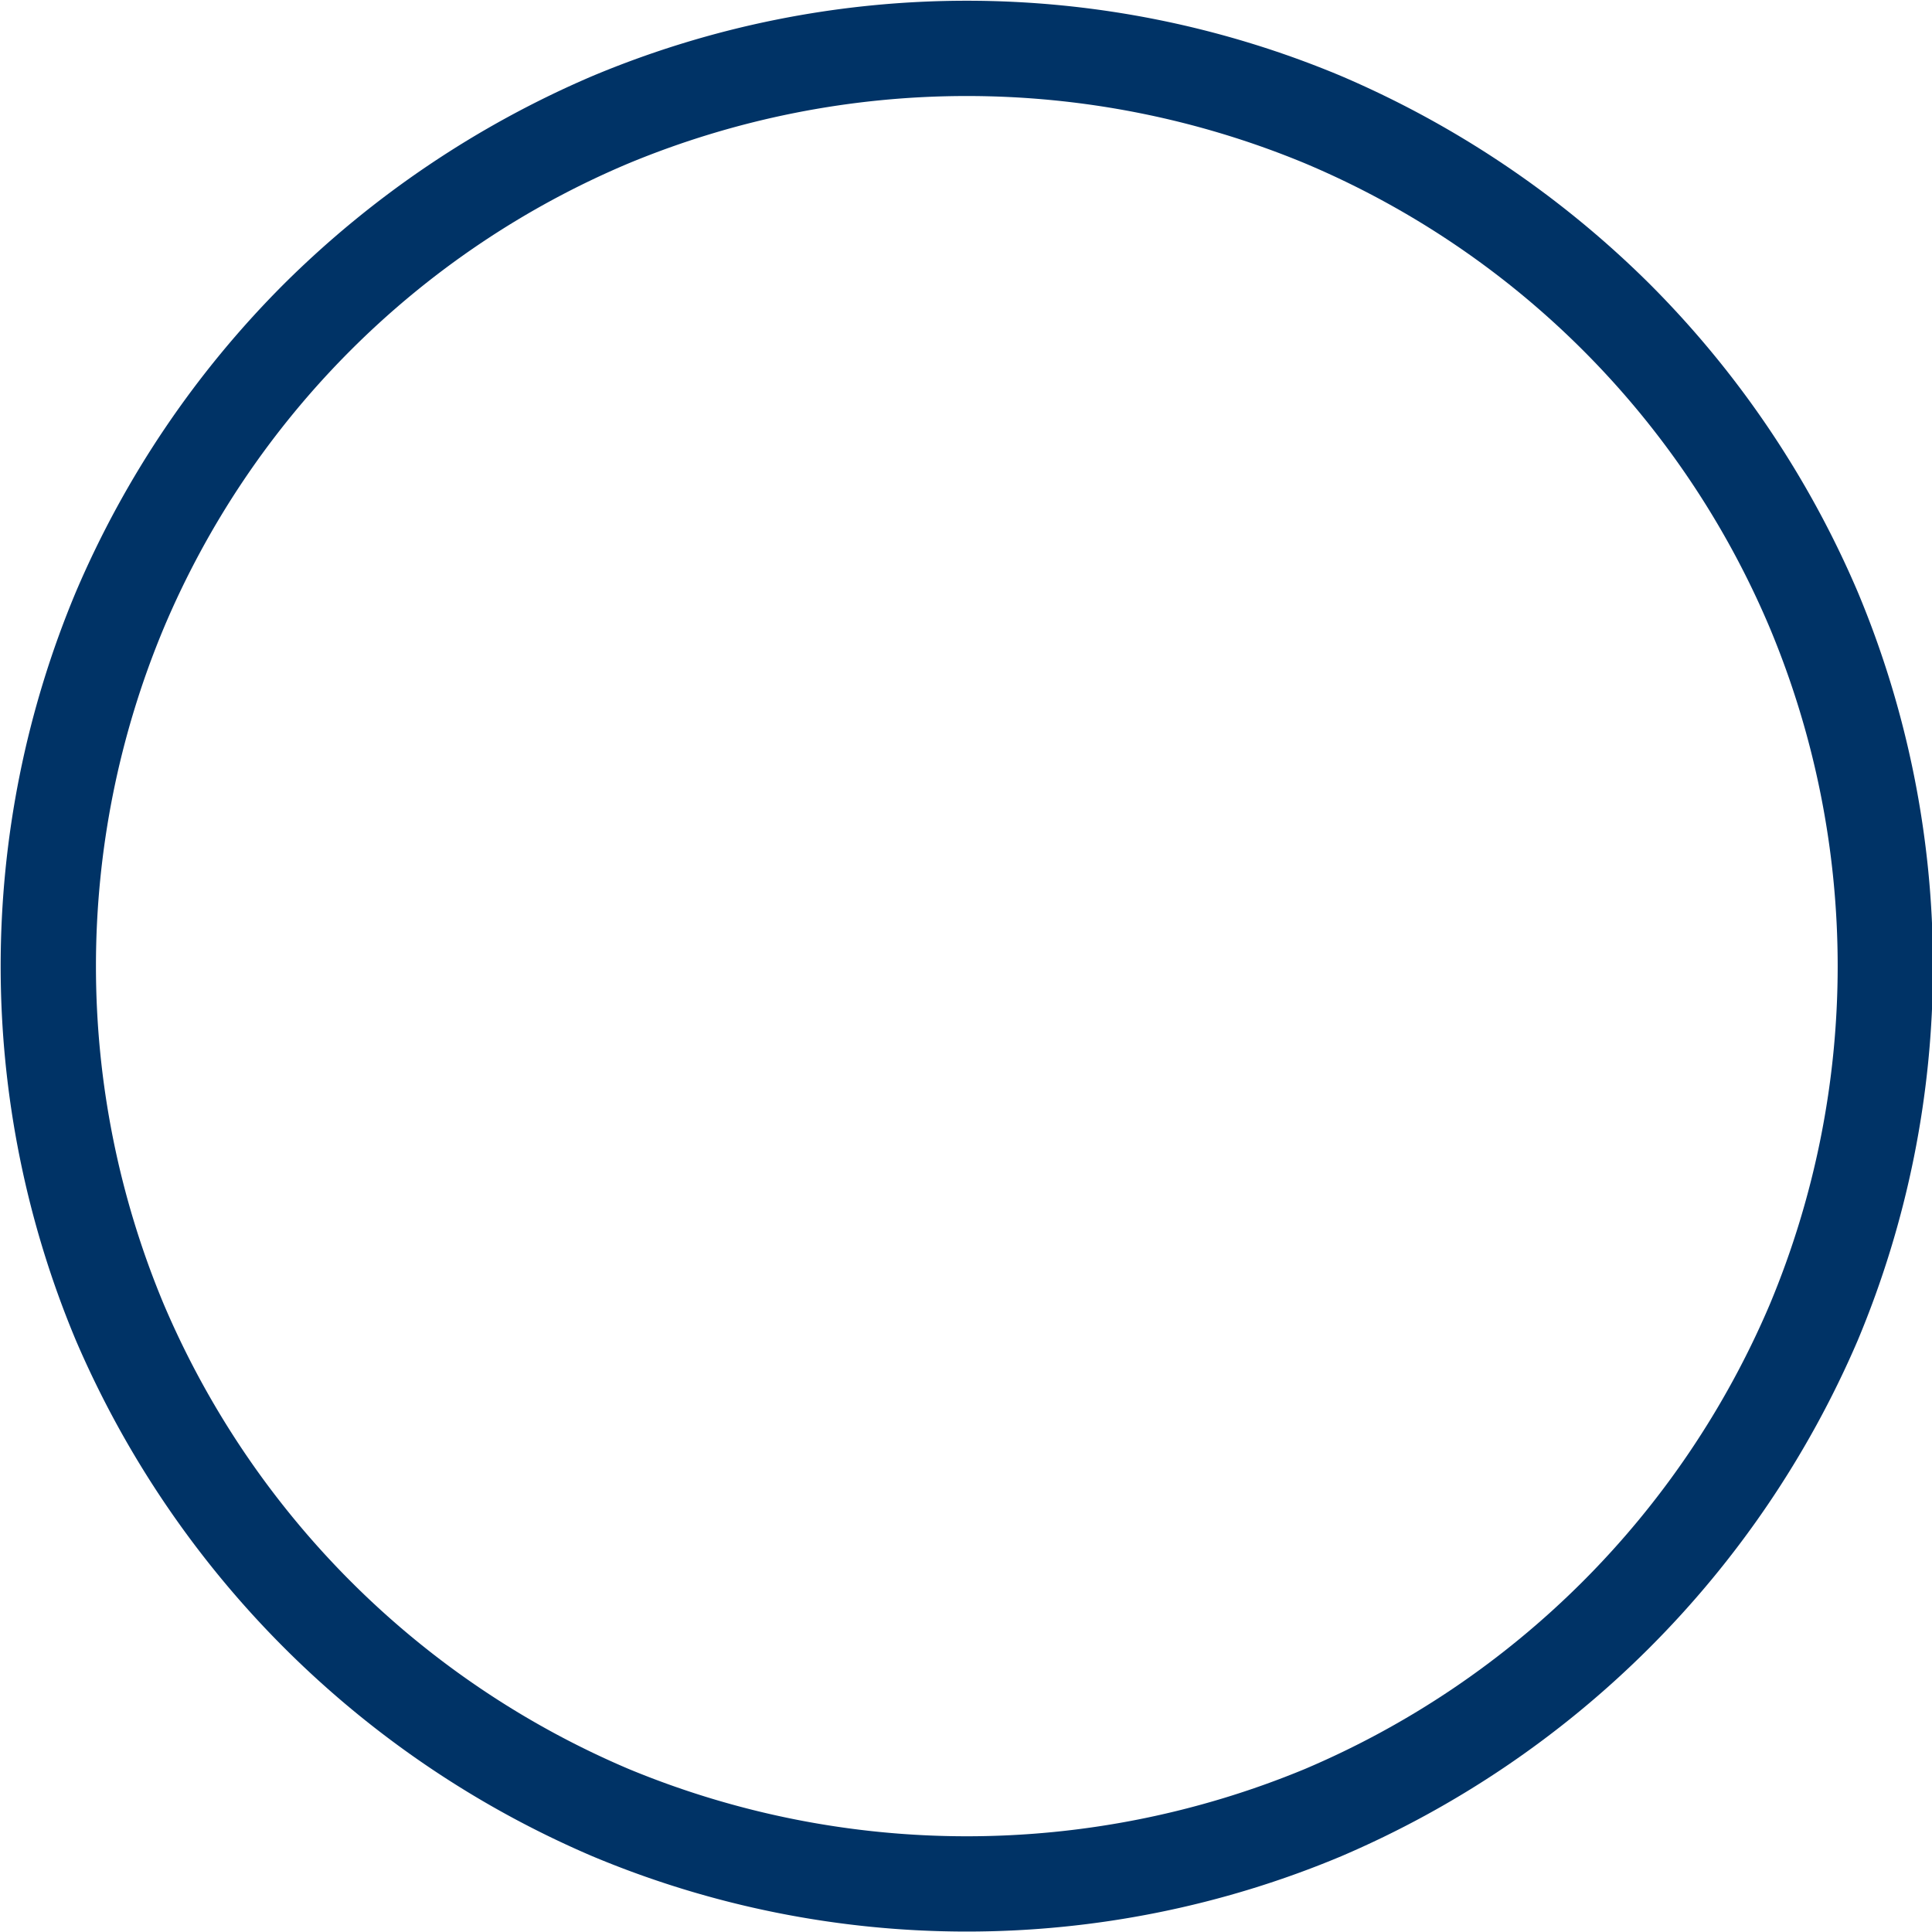 <svg xmlns="http://www.w3.org/2000/svg" width="26.156" height="26.16" viewBox="0 0 26.156 26.16">
  <defs>
    <style>
      .cls-1 {
        fill: #036;
        fill-rule: evenodd;
      }
    </style>
  </defs>
  <path id="maru.svg" class="cls-1" d="M685.565,5395.66a13.3,13.3,0,0,0,6.99-6.98,13.11,13.11,0,0,0,0-10.14,13.245,13.245,0,0,0-2.82-4.17,13.4,13.4,0,0,0-4.17-2.81,13.11,13.11,0,0,0-10.14,0,13.386,13.386,0,0,0-4.17,2.81,13.228,13.228,0,0,0-2.82,4.17,13.11,13.11,0,0,0,0,10.14,13.3,13.3,0,0,0,6.99,6.98A13.11,13.11,0,0,0,685.565,5395.66Zm-9.645-1.18a11.888,11.888,0,0,1-6.3-6.3,11.87,11.87,0,0,1,0-9.14,11.8,11.8,0,0,1,6.3-6.3,11.955,11.955,0,0,1,9.15,0,11.8,11.8,0,0,1,6.3,6.3,11.87,11.87,0,0,1,0,9.14,11.888,11.888,0,0,1-6.3,6.3A11.955,11.955,0,0,1,675.92,5394.48Z" transform="translate(-667.406 -5370.53)"/>
</svg>
